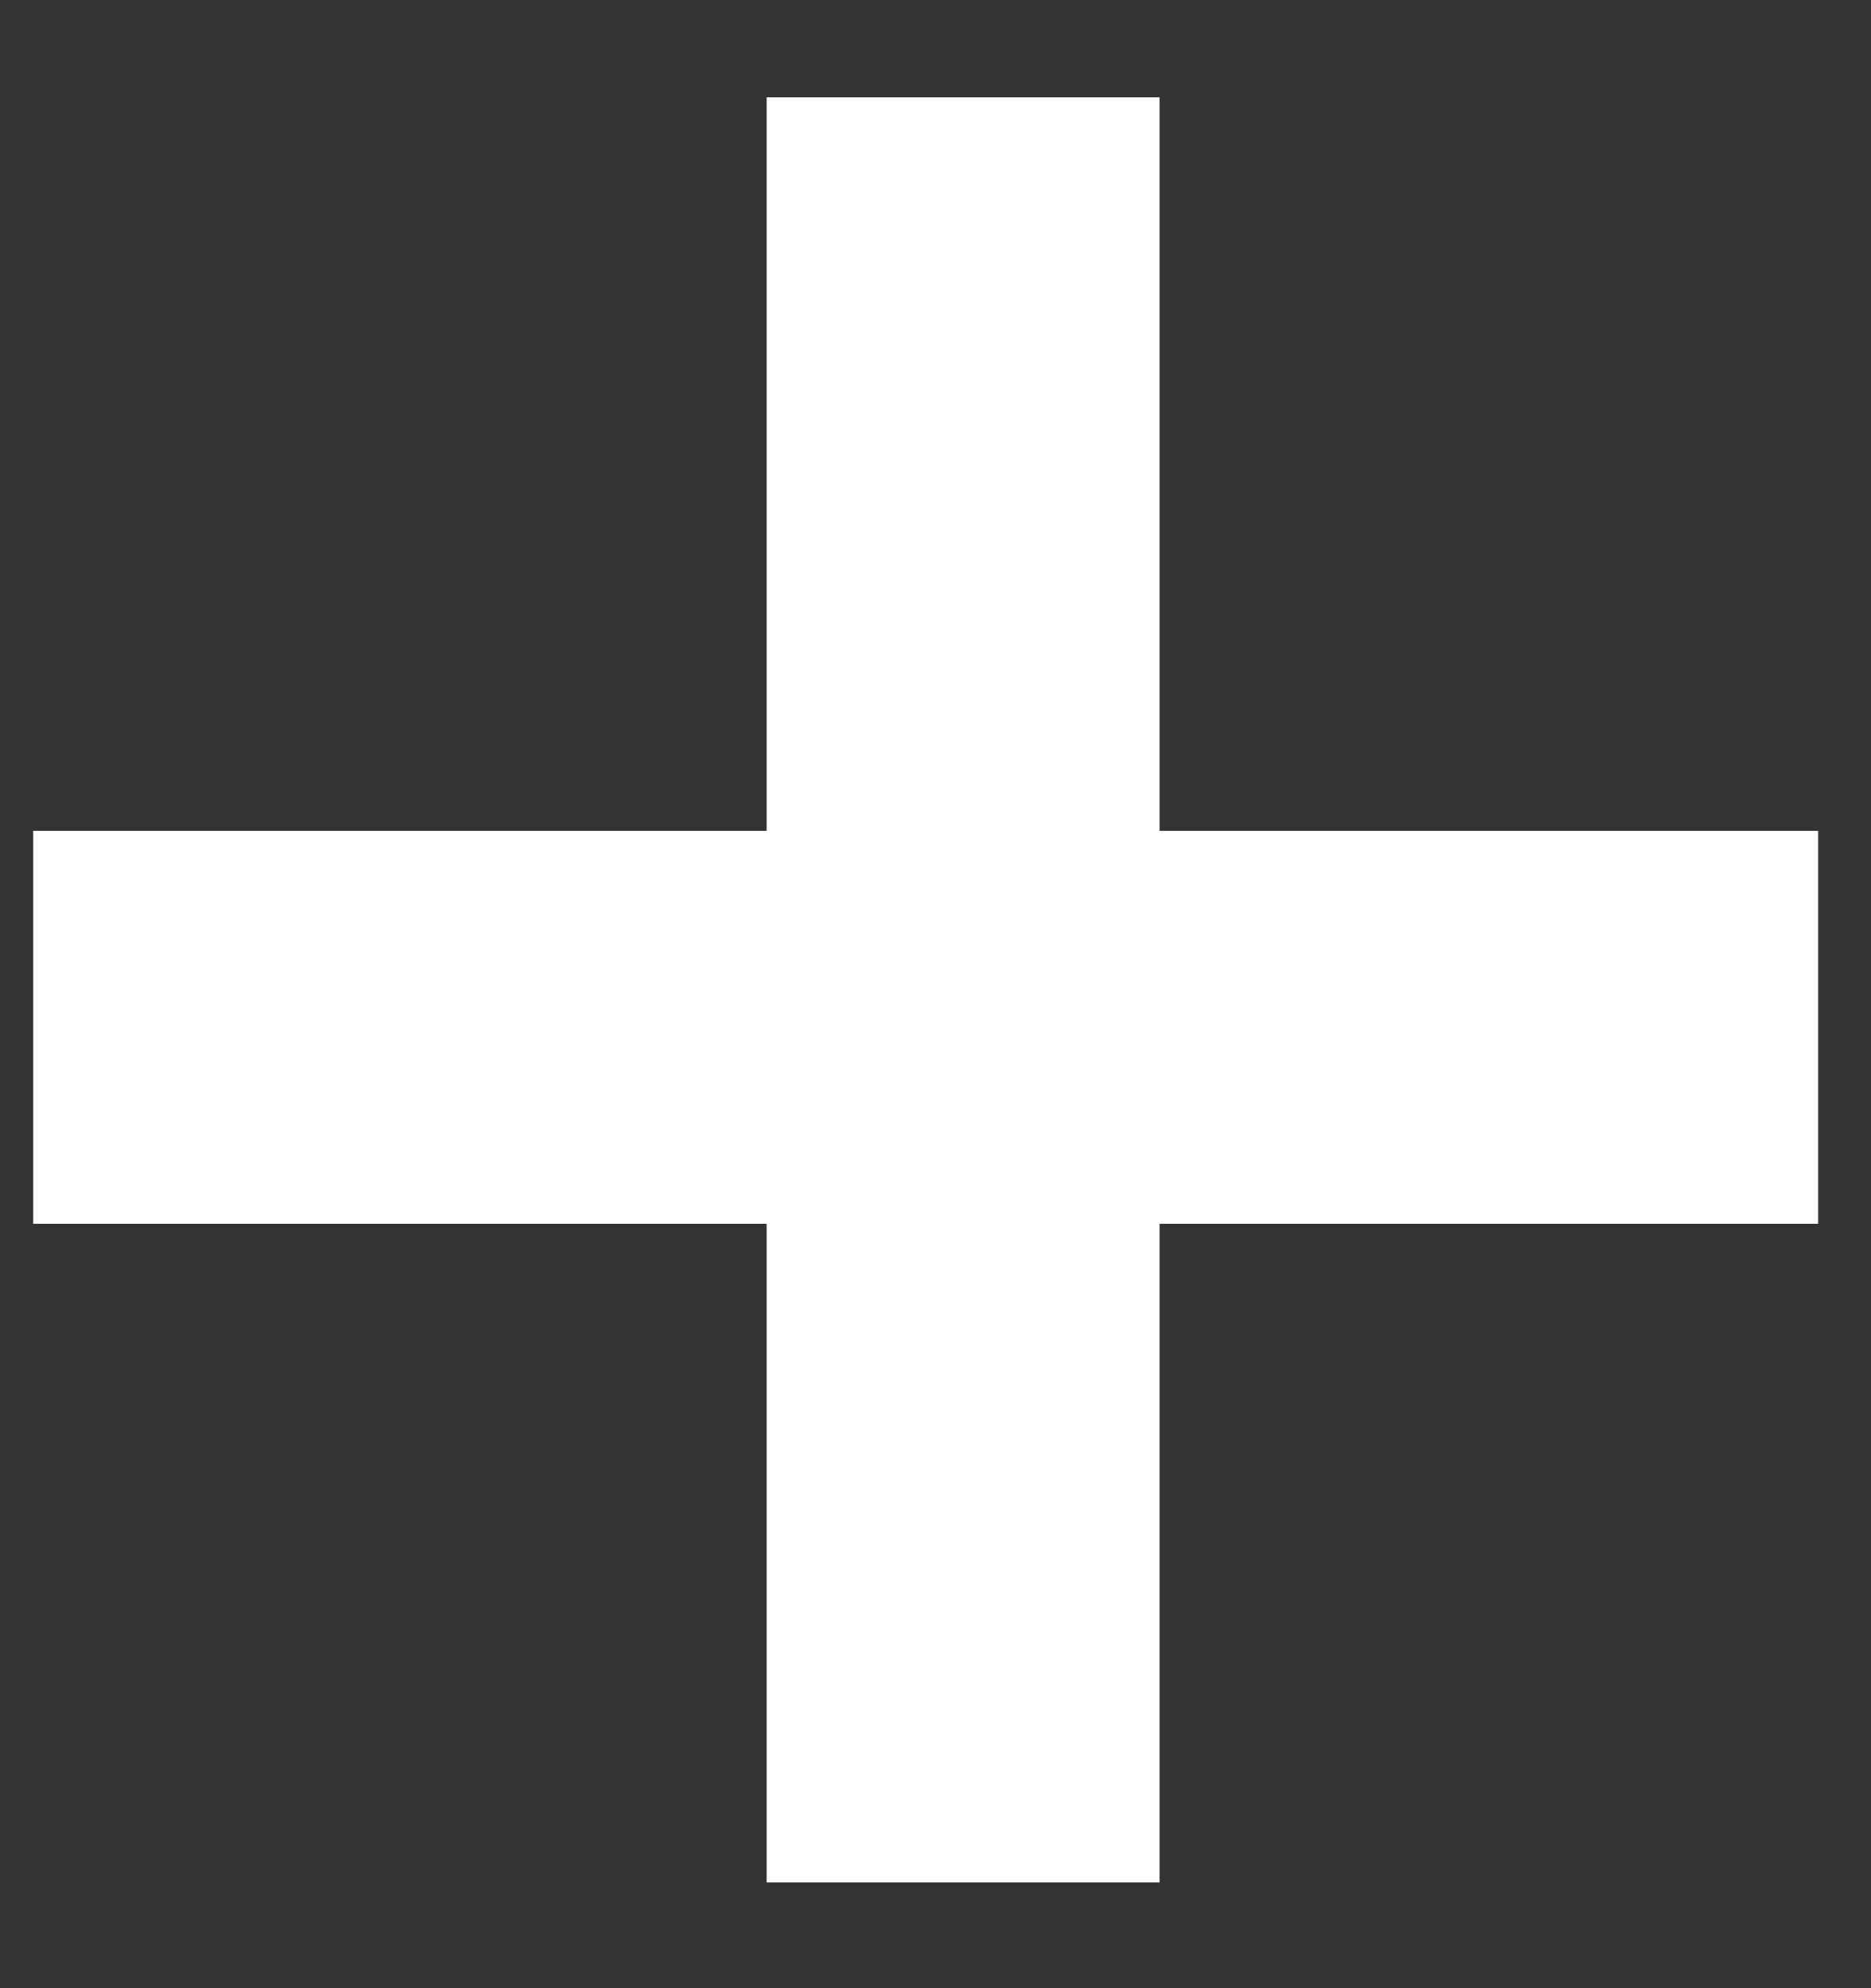 <svg width="16" height="17" viewBox="0 0 16 17" fill="none" xmlns="http://www.w3.org/2000/svg">
<rect x="0" y="0" width="16" height="17" fill="#333333" stroke="none"/>
<path d="M9.916 7.104V0.832H6.556V7.104H0.284V10.464H6.556V16.096H9.916V10.464H15.548V7.104H9.916Z" fill="white"/>
</svg>
